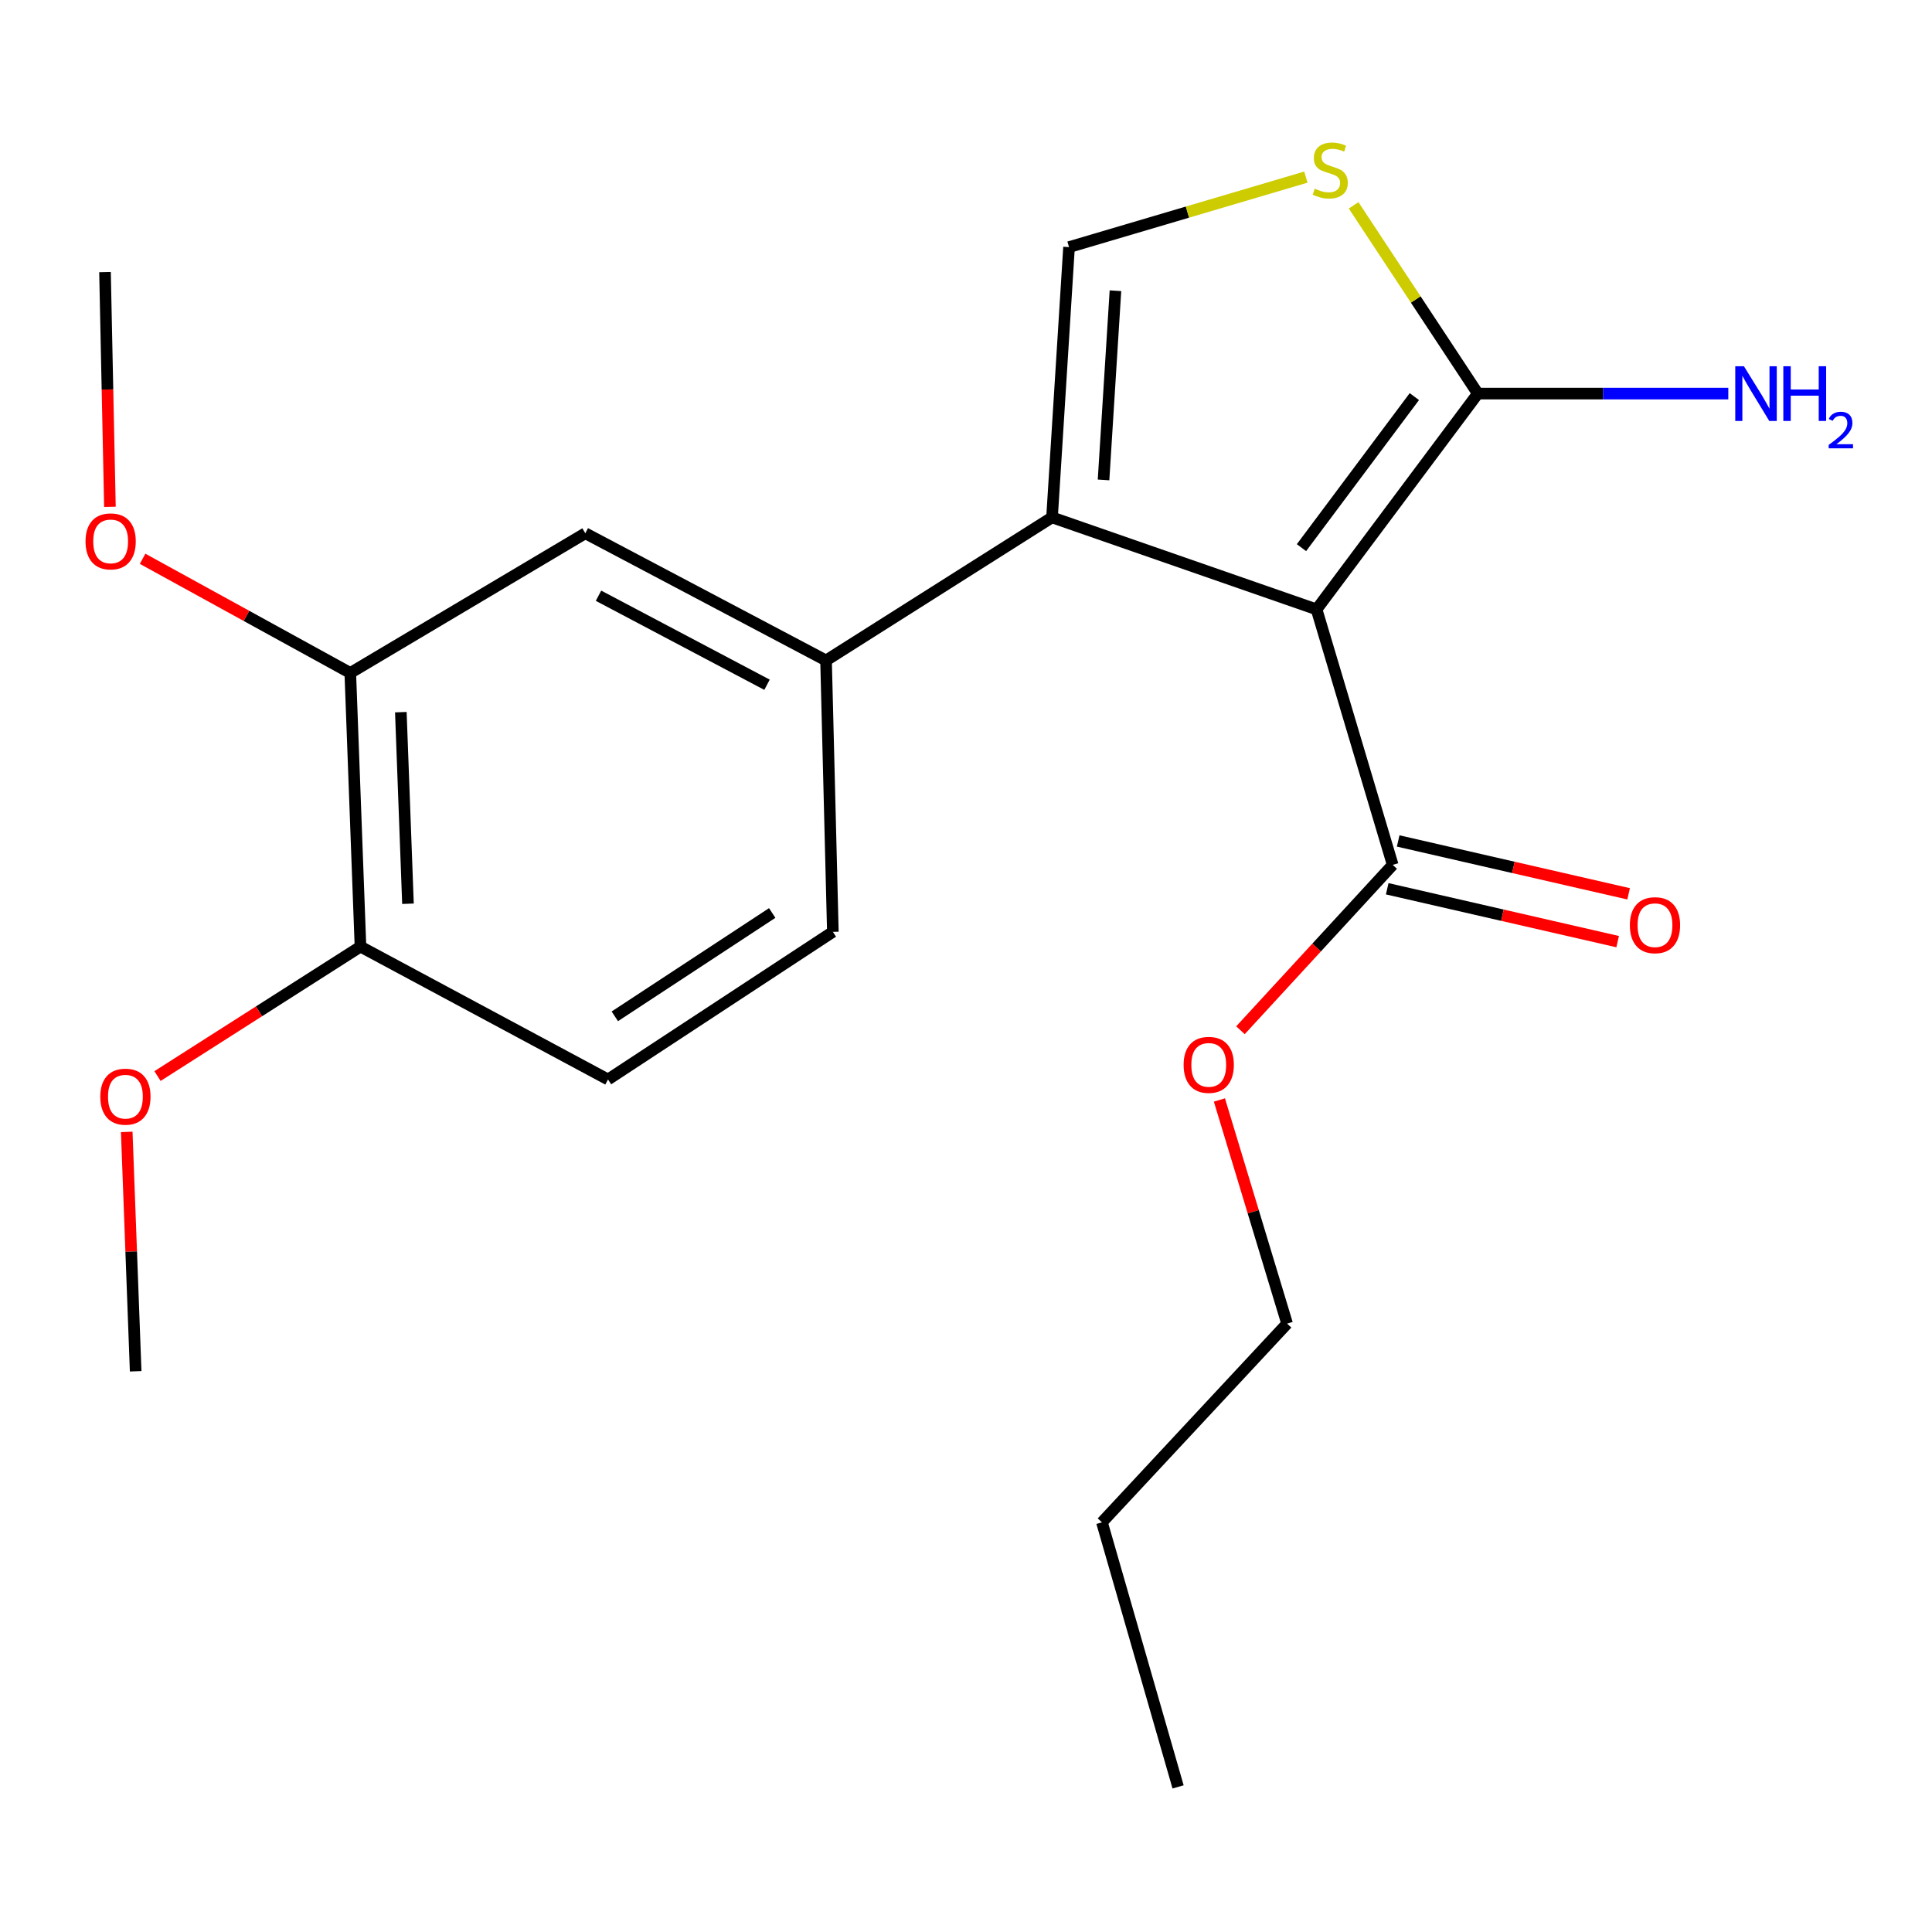 <?xml version='1.0' encoding='iso-8859-1'?>
<svg version='1.1' baseProfile='full'
              xmlns='http://www.w3.org/2000/svg'
                      xmlns:rdkit='http://www.rdkit.org/xml'
                      xmlns:xlink='http://www.w3.org/1999/xlink'
                  xml:space='preserve'
width='1000px' height='1000px' viewBox='0 0 1000 1000'>
<!-- END OF HEADER -->
<rect style='opacity:1.0;fill:#FFFFFF;stroke:none' width='1000' height='1000' x='0' y='0'> </rect>
<path class='bond-0' d='M 681.458,315.418 L 544.529,267.795' style='fill:none;fill-rule:evenodd;stroke:#000000;stroke-width:6px;stroke-linecap:butt;stroke-linejoin:miter;stroke-opacity:1' />
<path class='bond-1' d='M 681.458,315.418 L 764.925,203.724' style='fill:none;fill-rule:evenodd;stroke:#000000;stroke-width:6px;stroke-linecap:butt;stroke-linejoin:miter;stroke-opacity:1' />
<path class='bond-1' d='M 673.639,283.464 L 732.066,205.279' style='fill:none;fill-rule:evenodd;stroke:#000000;stroke-width:6px;stroke-linecap:butt;stroke-linejoin:miter;stroke-opacity:1' />
<path class='bond-4' d='M 681.458,315.418 L 720.857,447.65' style='fill:none;fill-rule:evenodd;stroke:#000000;stroke-width:6px;stroke-linecap:butt;stroke-linejoin:miter;stroke-opacity:1' />
<path class='bond-2' d='M 544.529,267.795 L 553.331,127.903' style='fill:none;fill-rule:evenodd;stroke:#000000;stroke-width:6px;stroke-linecap:butt;stroke-linejoin:miter;stroke-opacity:1' />
<path class='bond-2' d='M 571.19,248.406 L 577.352,150.482' style='fill:none;fill-rule:evenodd;stroke:#000000;stroke-width:6px;stroke-linecap:butt;stroke-linejoin:miter;stroke-opacity:1' />
<path class='bond-5' d='M 544.529,267.795 L 427.56,341.853' style='fill:none;fill-rule:evenodd;stroke:#000000;stroke-width:6px;stroke-linecap:butt;stroke-linejoin:miter;stroke-opacity:1' />
<path class='bond-3' d='M 764.925,203.724 L 732.779,155.006' style='fill:none;fill-rule:evenodd;stroke:#000000;stroke-width:6px;stroke-linecap:butt;stroke-linejoin:miter;stroke-opacity:1' />
<path class='bond-3' d='M 732.779,155.006 L 700.632,106.288' style='fill:none;fill-rule:evenodd;stroke:#CCCC00;stroke-width:6px;stroke-linecap:butt;stroke-linejoin:miter;stroke-opacity:1' />
<path class='bond-11' d='M 764.925,203.724 L 829.747,203.724' style='fill:none;fill-rule:evenodd;stroke:#000000;stroke-width:6px;stroke-linecap:butt;stroke-linejoin:miter;stroke-opacity:1' />
<path class='bond-11' d='M 829.747,203.724 L 894.568,203.724' style='fill:none;fill-rule:evenodd;stroke:#0000FF;stroke-width:6px;stroke-linecap:butt;stroke-linejoin:miter;stroke-opacity:1' />
<path class='bond-21' d='M 553.331,127.903 L 614.626,109.785' style='fill:none;fill-rule:evenodd;stroke:#000000;stroke-width:6px;stroke-linecap:butt;stroke-linejoin:miter;stroke-opacity:1' />
<path class='bond-21' d='M 614.626,109.785 L 675.921,91.666' style='fill:none;fill-rule:evenodd;stroke:#CCCC00;stroke-width:6px;stroke-linecap:butt;stroke-linejoin:miter;stroke-opacity:1' />
<path class='bond-10' d='M 718.018,460.024 L 777.656,473.707' style='fill:none;fill-rule:evenodd;stroke:#000000;stroke-width:6px;stroke-linecap:butt;stroke-linejoin:miter;stroke-opacity:1' />
<path class='bond-10' d='M 777.656,473.707 L 837.295,487.389' style='fill:none;fill-rule:evenodd;stroke:#FF0000;stroke-width:6px;stroke-linecap:butt;stroke-linejoin:miter;stroke-opacity:1' />
<path class='bond-10' d='M 723.696,435.276 L 783.334,448.958' style='fill:none;fill-rule:evenodd;stroke:#000000;stroke-width:6px;stroke-linecap:butt;stroke-linejoin:miter;stroke-opacity:1' />
<path class='bond-10' d='M 783.334,448.958 L 842.973,462.641' style='fill:none;fill-rule:evenodd;stroke:#FF0000;stroke-width:6px;stroke-linecap:butt;stroke-linejoin:miter;stroke-opacity:1' />
<path class='bond-13' d='M 720.857,447.65 L 681.457,490.453' style='fill:none;fill-rule:evenodd;stroke:#000000;stroke-width:6px;stroke-linecap:butt;stroke-linejoin:miter;stroke-opacity:1' />
<path class='bond-13' d='M 681.457,490.453 L 642.057,533.256' style='fill:none;fill-rule:evenodd;stroke:#FF0000;stroke-width:6px;stroke-linecap:butt;stroke-linejoin:miter;stroke-opacity:1' />
<path class='bond-6' d='M 427.56,341.853 L 302.959,276.019' style='fill:none;fill-rule:evenodd;stroke:#000000;stroke-width:6px;stroke-linecap:butt;stroke-linejoin:miter;stroke-opacity:1' />
<path class='bond-6' d='M 397.008,354.428 L 309.787,308.344' style='fill:none;fill-rule:evenodd;stroke:#000000;stroke-width:6px;stroke-linecap:butt;stroke-linejoin:miter;stroke-opacity:1' />
<path class='bond-9' d='M 427.56,341.853 L 431.086,482.323' style='fill:none;fill-rule:evenodd;stroke:#000000;stroke-width:6px;stroke-linecap:butt;stroke-linejoin:miter;stroke-opacity:1' />
<path class='bond-7' d='M 302.959,276.019 L 181.306,348.314' style='fill:none;fill-rule:evenodd;stroke:#000000;stroke-width:6px;stroke-linecap:butt;stroke-linejoin:miter;stroke-opacity:1' />
<path class='bond-14' d='M 181.306,348.314 L 127.557,318.771' style='fill:none;fill-rule:evenodd;stroke:#000000;stroke-width:6px;stroke-linecap:butt;stroke-linejoin:miter;stroke-opacity:1' />
<path class='bond-14' d='M 127.557,318.771 L 73.808,289.228' style='fill:none;fill-rule:evenodd;stroke:#FF0000;stroke-width:6px;stroke-linecap:butt;stroke-linejoin:miter;stroke-opacity:1' />
<path class='bond-22' d='M 181.306,348.314 L 186.582,489.969' style='fill:none;fill-rule:evenodd;stroke:#000000;stroke-width:6px;stroke-linecap:butt;stroke-linejoin:miter;stroke-opacity:1' />
<path class='bond-22' d='M 207.472,368.617 L 211.165,467.776' style='fill:none;fill-rule:evenodd;stroke:#000000;stroke-width:6px;stroke-linecap:butt;stroke-linejoin:miter;stroke-opacity:1' />
<path class='bond-8' d='M 186.582,489.969 L 314.709,558.737' style='fill:none;fill-rule:evenodd;stroke:#000000;stroke-width:6px;stroke-linecap:butt;stroke-linejoin:miter;stroke-opacity:1' />
<path class='bond-15' d='M 186.582,489.969 L 134.053,523.466' style='fill:none;fill-rule:evenodd;stroke:#000000;stroke-width:6px;stroke-linecap:butt;stroke-linejoin:miter;stroke-opacity:1' />
<path class='bond-15' d='M 134.053,523.466 L 81.523,556.963' style='fill:none;fill-rule:evenodd;stroke:#FF0000;stroke-width:6px;stroke-linecap:butt;stroke-linejoin:miter;stroke-opacity:1' />
<path class='bond-12' d='M 431.086,482.323 L 314.709,558.737' style='fill:none;fill-rule:evenodd;stroke:#000000;stroke-width:6px;stroke-linecap:butt;stroke-linejoin:miter;stroke-opacity:1' />
<path class='bond-12' d='M 399.693,472.56 L 318.23,526.05' style='fill:none;fill-rule:evenodd;stroke:#000000;stroke-width:6px;stroke-linecap:butt;stroke-linejoin:miter;stroke-opacity:1' />
<path class='bond-16' d='M 631.166,569.352 L 648.681,627.226' style='fill:none;fill-rule:evenodd;stroke:#FF0000;stroke-width:6px;stroke-linecap:butt;stroke-linejoin:miter;stroke-opacity:1' />
<path class='bond-16' d='M 648.681,627.226 L 666.195,685.101' style='fill:none;fill-rule:evenodd;stroke:#000000;stroke-width:6px;stroke-linecap:butt;stroke-linejoin:miter;stroke-opacity:1' />
<path class='bond-17' d='M 56.897,262.335 L 55.623,201.587' style='fill:none;fill-rule:evenodd;stroke:#FF0000;stroke-width:6px;stroke-linecap:butt;stroke-linejoin:miter;stroke-opacity:1' />
<path class='bond-17' d='M 55.623,201.587 L 54.35,140.839' style='fill:none;fill-rule:evenodd;stroke:#000000;stroke-width:6px;stroke-linecap:butt;stroke-linejoin:miter;stroke-opacity:1' />
<path class='bond-18' d='M 65.599,585.871 L 67.909,647.822' style='fill:none;fill-rule:evenodd;stroke:#FF0000;stroke-width:6px;stroke-linecap:butt;stroke-linejoin:miter;stroke-opacity:1' />
<path class='bond-18' d='M 67.909,647.822 L 70.22,709.773' style='fill:none;fill-rule:evenodd;stroke:#000000;stroke-width:6px;stroke-linecap:butt;stroke-linejoin:miter;stroke-opacity:1' />
<path class='bond-19' d='M 666.195,685.101 L 570.371,787.964' style='fill:none;fill-rule:evenodd;stroke:#000000;stroke-width:6px;stroke-linecap:butt;stroke-linejoin:miter;stroke-opacity:1' />
<path class='bond-20' d='M 570.371,787.964 L 609.77,924.893' style='fill:none;fill-rule:evenodd;stroke:#000000;stroke-width:6px;stroke-linecap:butt;stroke-linejoin:miter;stroke-opacity:1' />
<path  class='atom-4' d='M 680.526 97.66
Q 680.846 97.78, 682.166 98.34
Q 683.486 98.9, 684.926 99.26
Q 686.406 99.58, 687.846 99.58
Q 690.526 99.58, 692.086 98.3
Q 693.646 96.98, 693.646 94.7
Q 693.646 93.14, 692.846 92.18
Q 692.086 91.22, 690.886 90.7
Q 689.686 90.18, 687.686 89.58
Q 685.166 88.82, 683.646 88.1
Q 682.166 87.38, 681.086 85.86
Q 680.046 84.34, 680.046 81.78
Q 680.046 78.22, 682.446 76.02
Q 684.886 73.82, 689.686 73.82
Q 692.966 73.82, 696.686 75.38
L 695.766 78.46
Q 692.366 77.06, 689.806 77.06
Q 687.046 77.06, 685.526 78.22
Q 684.006 79.34, 684.046 81.3
Q 684.046 82.82, 684.806 83.74
Q 685.606 84.66, 686.726 85.18
Q 687.886 85.7, 689.806 86.3
Q 692.366 87.1, 693.886 87.9
Q 695.406 88.7, 696.486 90.34
Q 697.606 91.94, 697.606 94.7
Q 697.606 98.62, 694.966 100.74
Q 692.366 102.82, 688.006 102.82
Q 685.486 102.82, 683.566 102.26
Q 681.686 101.74, 679.446 100.82
L 680.526 97.66
' fill='#CCCC00'/>
<path  class='atom-11' d='M 843.616 478.877
Q 843.616 472.077, 846.976 468.277
Q 850.336 464.477, 856.616 464.477
Q 862.896 464.477, 866.256 468.277
Q 869.616 472.077, 869.616 478.877
Q 869.616 485.757, 866.216 489.677
Q 862.816 493.557, 856.616 493.557
Q 850.376 493.557, 846.976 489.677
Q 843.616 485.797, 843.616 478.877
M 856.616 490.357
Q 860.936 490.357, 863.256 487.477
Q 865.616 484.557, 865.616 478.877
Q 865.616 473.317, 863.256 470.517
Q 860.936 467.677, 856.616 467.677
Q 852.296 467.677, 849.936 470.477
Q 847.616 473.277, 847.616 478.877
Q 847.616 484.597, 849.936 487.477
Q 852.296 490.357, 856.616 490.357
' fill='#FF0000'/>
<path  class='atom-12' d='M 902.648 189.564
L 911.928 204.564
Q 912.848 206.044, 914.328 208.724
Q 915.808 211.404, 915.888 211.564
L 915.888 189.564
L 919.648 189.564
L 919.648 217.884
L 915.768 217.884
L 905.808 201.484
Q 904.648 199.564, 903.408 197.364
Q 902.208 195.164, 901.848 194.484
L 901.848 217.884
L 898.168 217.884
L 898.168 189.564
L 902.648 189.564
' fill='#0000FF'/>
<path  class='atom-12' d='M 923.048 189.564
L 926.888 189.564
L 926.888 201.604
L 941.368 201.604
L 941.368 189.564
L 945.208 189.564
L 945.208 217.884
L 941.368 217.884
L 941.368 204.804
L 926.888 204.804
L 926.888 217.884
L 923.048 217.884
L 923.048 189.564
' fill='#0000FF'/>
<path  class='atom-12' d='M 946.581 216.891
Q 947.267 215.122, 948.904 214.145
Q 950.541 213.142, 952.811 213.142
Q 955.636 213.142, 957.22 214.673
Q 958.804 216.204, 958.804 218.924
Q 958.804 221.696, 956.745 224.283
Q 954.712 226.87, 950.488 229.932
L 959.121 229.932
L 959.121 232.044
L 946.528 232.044
L 946.528 230.276
Q 950.013 227.794, 952.072 225.946
Q 954.157 224.098, 955.161 222.435
Q 956.164 220.772, 956.164 219.056
Q 956.164 217.26, 955.266 216.257
Q 954.369 215.254, 952.811 215.254
Q 951.306 215.254, 950.303 215.861
Q 949.3 216.468, 948.587 217.815
L 946.581 216.891
' fill='#0000FF'/>
<path  class='atom-14' d='M 612.64 551.171
Q 612.64 544.371, 616 540.571
Q 619.36 536.771, 625.64 536.771
Q 631.92 536.771, 635.28 540.571
Q 638.64 544.371, 638.64 551.171
Q 638.64 558.051, 635.24 561.971
Q 631.84 565.851, 625.64 565.851
Q 619.4 565.851, 616 561.971
Q 612.64 558.091, 612.64 551.171
M 625.64 562.651
Q 629.96 562.651, 632.28 559.771
Q 634.64 556.851, 634.64 551.171
Q 634.64 545.611, 632.28 542.811
Q 629.96 539.971, 625.64 539.971
Q 621.32 539.971, 618.96 542.771
Q 616.64 545.571, 616.64 551.171
Q 616.64 556.891, 618.96 559.771
Q 621.32 562.651, 625.64 562.651
' fill='#FF0000'/>
<path  class='atom-15' d='M 44.27 280.218
Q 44.27 273.418, 47.63 269.618
Q 50.99 265.818, 57.27 265.818
Q 63.55 265.818, 66.91 269.618
Q 70.27 273.418, 70.27 280.218
Q 70.27 287.098, 66.87 291.018
Q 63.47 294.898, 57.27 294.898
Q 51.03 294.898, 47.63 291.018
Q 44.27 287.138, 44.27 280.218
M 57.27 291.698
Q 61.59 291.698, 63.91 288.818
Q 66.27 285.898, 66.27 280.218
Q 66.27 274.658, 63.91 271.858
Q 61.59 269.018, 57.27 269.018
Q 52.95 269.018, 50.59 271.818
Q 48.27 274.618, 48.27 280.218
Q 48.27 285.938, 50.59 288.818
Q 52.95 291.698, 57.27 291.698
' fill='#FF0000'/>
<path  class='atom-16' d='M 51.916 567.633
Q 51.916 560.833, 55.276 557.033
Q 58.636 553.233, 64.916 553.233
Q 71.196 553.233, 74.556 557.033
Q 77.916 560.833, 77.916 567.633
Q 77.916 574.513, 74.516 578.433
Q 71.116 582.313, 64.916 582.313
Q 58.676 582.313, 55.276 578.433
Q 51.916 574.553, 51.916 567.633
M 64.916 579.113
Q 69.236 579.113, 71.556 576.233
Q 73.916 573.313, 73.916 567.633
Q 73.916 562.073, 71.556 559.273
Q 69.236 556.433, 64.916 556.433
Q 60.596 556.433, 58.236 559.233
Q 55.916 562.033, 55.916 567.633
Q 55.916 573.353, 58.236 576.233
Q 60.596 579.113, 64.916 579.113
' fill='#FF0000'/>
</svg>
